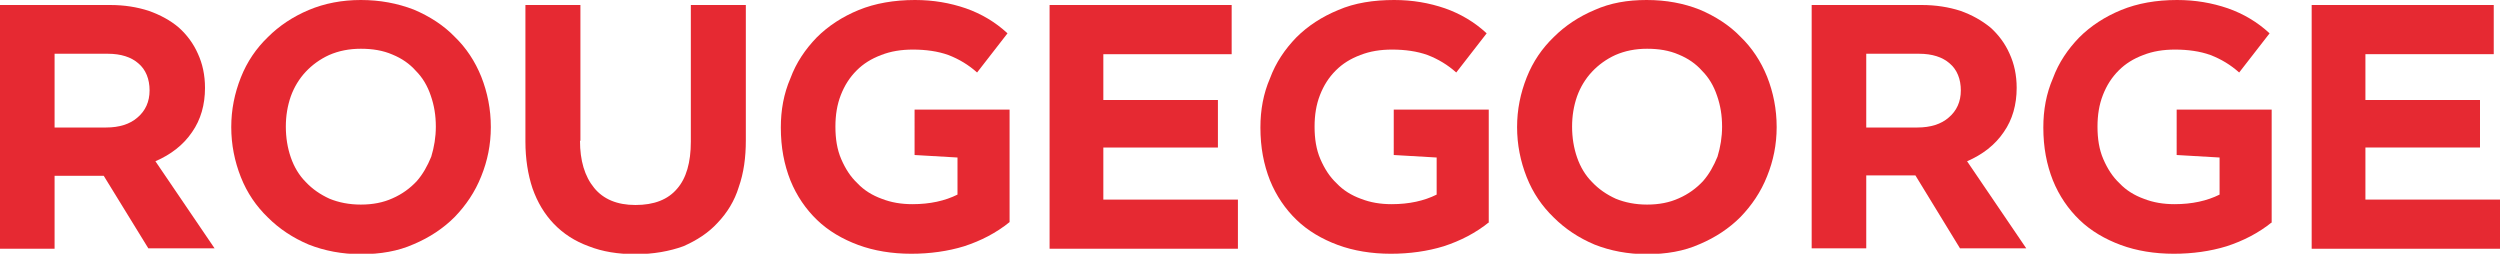 <?xml version="1.0" encoding="utf-8"?>
<!-- Generator: Adobe Illustrator 26.2.0, SVG Export Plug-In . SVG Version: 6.00 Build 0)  -->
<svg version="1.1" id="Calque_2" xmlns="http://www.w3.org/2000/svg" xmlns:xlink="http://www.w3.org/1999/xlink" x="0px" y="0px"
	 viewBox="0 0 600 60.9" enable-background="new 0 0 600 60.9" xml:space="preserve">
<g>
	<g>
		<path fill="#E62932" d="M35.7,2.6c2.8,1,5.2,2.3,7.2,4c1.9,1.7,3.5,3.8,4.6,6.3c1.1,2.4,1.7,5.1,1.7,8.2c0,4-1,7.6-3.1,10.6
			c-2.1,3.1-5.1,5.4-8.8,7l14.2,20.9H35.6L24.9,42.2H13.1v17.5H0V1.2h26.4C29.9,1.2,32.9,1.7,35.7,2.6z M25.5,30.6
			c3.1,0,5.7-0.8,7.5-2.4c1.9-1.6,2.9-3.8,2.9-6.5s-0.9-5-2.7-6.5c-1.7-1.5-4.2-2.3-7.3-2.3H13.1v17.7H25.5z"/>
		<path fill="#E62932" d="M99.3,2.3c3.8,1.6,7.2,3.8,9.8,6.5c2.8,2.7,4.9,5.9,6.4,9.6c1.5,3.8,2.3,7.8,2.3,12.1
			c0,4.2-0.8,8.1-2.3,11.8c-1.5,3.8-3.7,7-6.4,9.8c-2.7,2.7-6,4.9-9.8,6.5c-3.8,1.7-8,2.4-12.7,2.4c-4.5,0-8.7-0.8-12.5-2.3
			c-3.8-1.6-7.1-3.8-9.8-6.5c-2.8-2.7-5-5.9-6.5-9.7c-1.5-3.8-2.3-7.8-2.3-12c0-4.2,0.8-8.1,2.3-11.9c1.5-3.8,3.7-7,6.5-9.7
			c2.7-2.7,6-4.9,9.8-6.5C77.9,0.8,82.1,0,86.6,0C91.2,0,95.4,0.8,99.3,2.3z M79,13.2c-2.2,1-4.1,2.4-5.6,4
			c-1.6,1.7-2.8,3.7-3.6,5.9c-0.8,2.3-1.2,4.7-1.2,7.3c0,2.6,0.4,5.1,1.2,7.4c0.8,2.3,2,4.3,3.6,5.9c1.6,1.7,3.5,3,5.7,4
			c2.2,0.9,4.7,1.4,7.5,1.4c2.9,0,5.4-0.5,7.6-1.5c2.3-1,4.2-2.4,5.8-4.1c1.5-1.7,2.6-3.7,3.5-5.9c0.7-2.3,1.1-4.7,1.1-7.2
			c0-2.7-0.4-5.1-1.2-7.4c-0.8-2.4-2-4.4-3.6-6c-1.5-1.7-3.4-3-5.6-3.9c-2.3-1-4.8-1.4-7.6-1.4C83.8,11.7,81.3,12.2,79,13.2z"/>
		<path fill="#E62932" d="M139.2,33.8c0,4.7,1.1,8.5,3.4,11.3c2.2,2.7,5.5,4.1,9.9,4.1c4.5,0,7.8-1.3,10-3.9
			c2.2-2.5,3.3-6.3,3.3-11.3V1.2H179v32.5c0,4.1-0.5,7.8-1.7,11.2c-1,3.3-2.8,6.2-5.1,8.6c-2.2,2.4-5,4.2-8.2,5.6
			c-3.3,1.2-7.2,1.9-11.4,1.9c-4.3,0-8-0.6-11.3-1.9c-3.3-1.2-6.1-3-8.4-5.4c-2.2-2.3-3.9-5.1-5.1-8.5c-1.1-3.3-1.7-7.1-1.7-11.2
			V1.2h13.2V33.8z"/>
		<path fill="#E62932" d="M242.3,53.3c-3.2,2.6-6.9,4.5-10.9,5.8c-3.9,1.2-8.2,1.8-12.7,1.8c-4.6,0-8.9-0.7-12.7-2.1
			c-3.8-1.4-7.2-3.4-9.9-6c-2.7-2.6-4.9-5.8-6.4-9.5c-1.5-3.8-2.3-7.9-2.3-12.7c0-4.2,0.7-8.1,2.3-11.8c1.4-3.8,3.6-7,6.3-9.8
			c2.8-2.8,6.2-5,10.1-6.6C210,0.8,214.6,0,219.6,0c4.4,0,8.4,0.7,12.2,2c3.7,1.3,7.1,3.3,10,6l-7.3,9.4c-2-1.8-4.3-3.2-6.9-4.2
			c-2.5-0.9-5.4-1.3-8.5-1.3c-2.8,0-5.3,0.4-7.6,1.3c-2.4,0.9-4.3,2.1-5.9,3.7c-1.7,1.7-2.9,3.6-3.8,5.9c-0.9,2.3-1.3,4.8-1.3,7.6
			c0,2.9,0.4,5.5,1.4,7.8c1,2.3,2.2,4.2,3.9,5.8c1.6,1.7,3.6,2.9,5.8,3.7c2.3,0.9,4.7,1.3,7.4,1.3c4.2,0,7.8-0.8,10.8-2.3v-8.9
			l-10.3-0.6V26.3h22.8V53.3z"/>
		<path fill="#E62932" d="M295.6,13h-30.8v11h27.5v11.4h-27.5v12.5h32.3v11.8h-45.2V1.2h43.7V13z"/>
		<path fill="#E62932" d="M357.4,53.3c-3.2,2.6-6.9,4.5-10.9,5.8c-3.9,1.2-8.2,1.8-12.7,1.8c-4.6,0-8.9-0.7-12.7-2.1
			c-3.8-1.4-7.2-3.4-9.9-6c-2.7-2.6-4.9-5.8-6.4-9.5c-1.5-3.8-2.3-7.9-2.3-12.7c0-4.2,0.7-8.1,2.3-11.8c1.4-3.8,3.6-7,6.3-9.8
			c2.8-2.8,6.2-5,10.1-6.6c3.9-1.7,8.5-2.4,13.4-2.4c4.4,0,8.4,0.7,12.2,2c3.7,1.3,7.1,3.3,10,6l-7.3,9.4c-2-1.8-4.3-3.2-6.9-4.2
			c-2.5-0.9-5.4-1.3-8.5-1.3c-2.8,0-5.3,0.4-7.6,1.3c-2.4,0.9-4.3,2.1-5.9,3.7c-1.7,1.7-2.9,3.6-3.8,5.9c-0.9,2.3-1.3,4.8-1.3,7.6
			c0,2.9,0.4,5.5,1.4,7.8c1,2.3,2.2,4.2,3.9,5.8c1.6,1.7,3.6,2.9,5.8,3.7c2.3,0.9,4.7,1.3,7.4,1.3c4.2,0,7.8-0.8,10.8-2.3v-8.9
			l-10.3-0.6V26.3h22.8V53.3z"/>
		<path fill="#E62932" d="M407.9,2.3c3.8,1.6,7.2,3.8,9.8,6.5c2.8,2.7,4.9,5.9,6.4,9.6c1.5,3.8,2.3,7.8,2.3,12.1
			c0,4.2-0.8,8.1-2.3,11.8c-1.5,3.8-3.7,7-6.4,9.8c-2.7,2.7-6,4.9-9.8,6.5c-3.8,1.7-8,2.4-12.7,2.4c-4.5,0-8.7-0.8-12.5-2.3
			c-3.8-1.6-7.1-3.8-9.8-6.5c-2.8-2.7-5-5.9-6.5-9.7c-1.5-3.8-2.3-7.8-2.3-12c0-4.2,0.8-8.1,2.3-11.9c1.5-3.8,3.7-7,6.5-9.7
			c2.7-2.7,6-4.9,9.8-6.5c3.8-1.7,7.9-2.4,12.5-2.4C399.9,0,404.1,0.8,407.9,2.3z M387.7,13.2c-2.2,1-4.1,2.4-5.6,4
			c-1.6,1.7-2.8,3.7-3.6,5.9c-0.8,2.3-1.2,4.7-1.2,7.3c0,2.6,0.4,5.1,1.2,7.4c0.8,2.3,2,4.3,3.6,5.9c1.6,1.7,3.5,3,5.7,4
			c2.2,0.9,4.7,1.4,7.5,1.4c2.9,0,5.4-0.5,7.6-1.5c2.3-1,4.2-2.4,5.8-4.1c1.5-1.7,2.6-3.7,3.5-5.9c0.7-2.3,1.1-4.7,1.1-7.2
			c0-2.7-0.4-5.1-1.2-7.4c-0.8-2.4-2-4.4-3.6-6c-1.5-1.7-3.4-3-5.6-3.9c-2.3-1-4.8-1.4-7.6-1.4S390,12.2,387.7,13.2z"/>
		<path fill="#E62932" d="M470.5,2.6c2.8,1,5.1,2.3,7.2,4c1.9,1.7,3.5,3.8,4.6,6.3c1.1,2.4,1.7,5.1,1.7,8.2c0,4-1,7.6-3.1,10.6
			c-2.1,3.1-5.1,5.4-8.8,7l14.2,20.9h-15.9l-10.7-17.5h-11.8v17.5h-13.1V1.2h26.4C464.6,1.2,467.7,1.7,470.5,2.6z M460.2,30.6
			c3.1,0,5.7-0.8,7.5-2.4c1.9-1.6,2.9-3.8,2.9-6.5s-0.9-5-2.7-6.5c-1.7-1.5-4.2-2.3-7.3-2.3h-12.7v17.7H460.2z"/>
		<path fill="#E62932" d="M545.3,53.3c-3.2,2.6-6.9,4.5-10.9,5.8c-3.9,1.2-8.2,1.8-12.7,1.8c-4.6,0-8.9-0.7-12.7-2.1
			c-3.8-1.4-7.2-3.4-9.9-6c-2.7-2.6-4.9-5.8-6.4-9.5c-1.5-3.8-2.3-7.9-2.3-12.7c0-4.2,0.7-8.1,2.3-11.8c1.4-3.8,3.6-7,6.3-9.8
			c2.8-2.8,6.2-5,10.1-6.6C513,0.8,517.5,0,522.5,0c4.4,0,8.4,0.7,12.2,2c3.7,1.3,7.1,3.3,10,6l-7.3,9.4c-2-1.8-4.3-3.2-6.9-4.2
			c-2.5-0.9-5.4-1.3-8.5-1.3c-2.8,0-5.3,0.4-7.6,1.3c-2.4,0.9-4.3,2.1-5.9,3.7c-1.7,1.7-2.9,3.6-3.8,5.9c-0.9,2.3-1.3,4.8-1.3,7.6
			c0,2.9,0.4,5.5,1.4,7.8c1,2.3,2.2,4.2,3.9,5.8c1.6,1.7,3.6,2.9,5.8,3.7c2.3,0.9,4.7,1.3,7.4,1.3c4.2,0,7.8-0.8,10.8-2.3v-8.9
			l-10.3-0.6V26.3h22.8V53.3z"/>
		<path fill="#E62932" d="M598.5,13h-30.8v11h27.5v11.4h-27.5v12.5H600v11.8h-45.2V1.2h43.7V13z"/>
	</g>
</g>
</svg>
